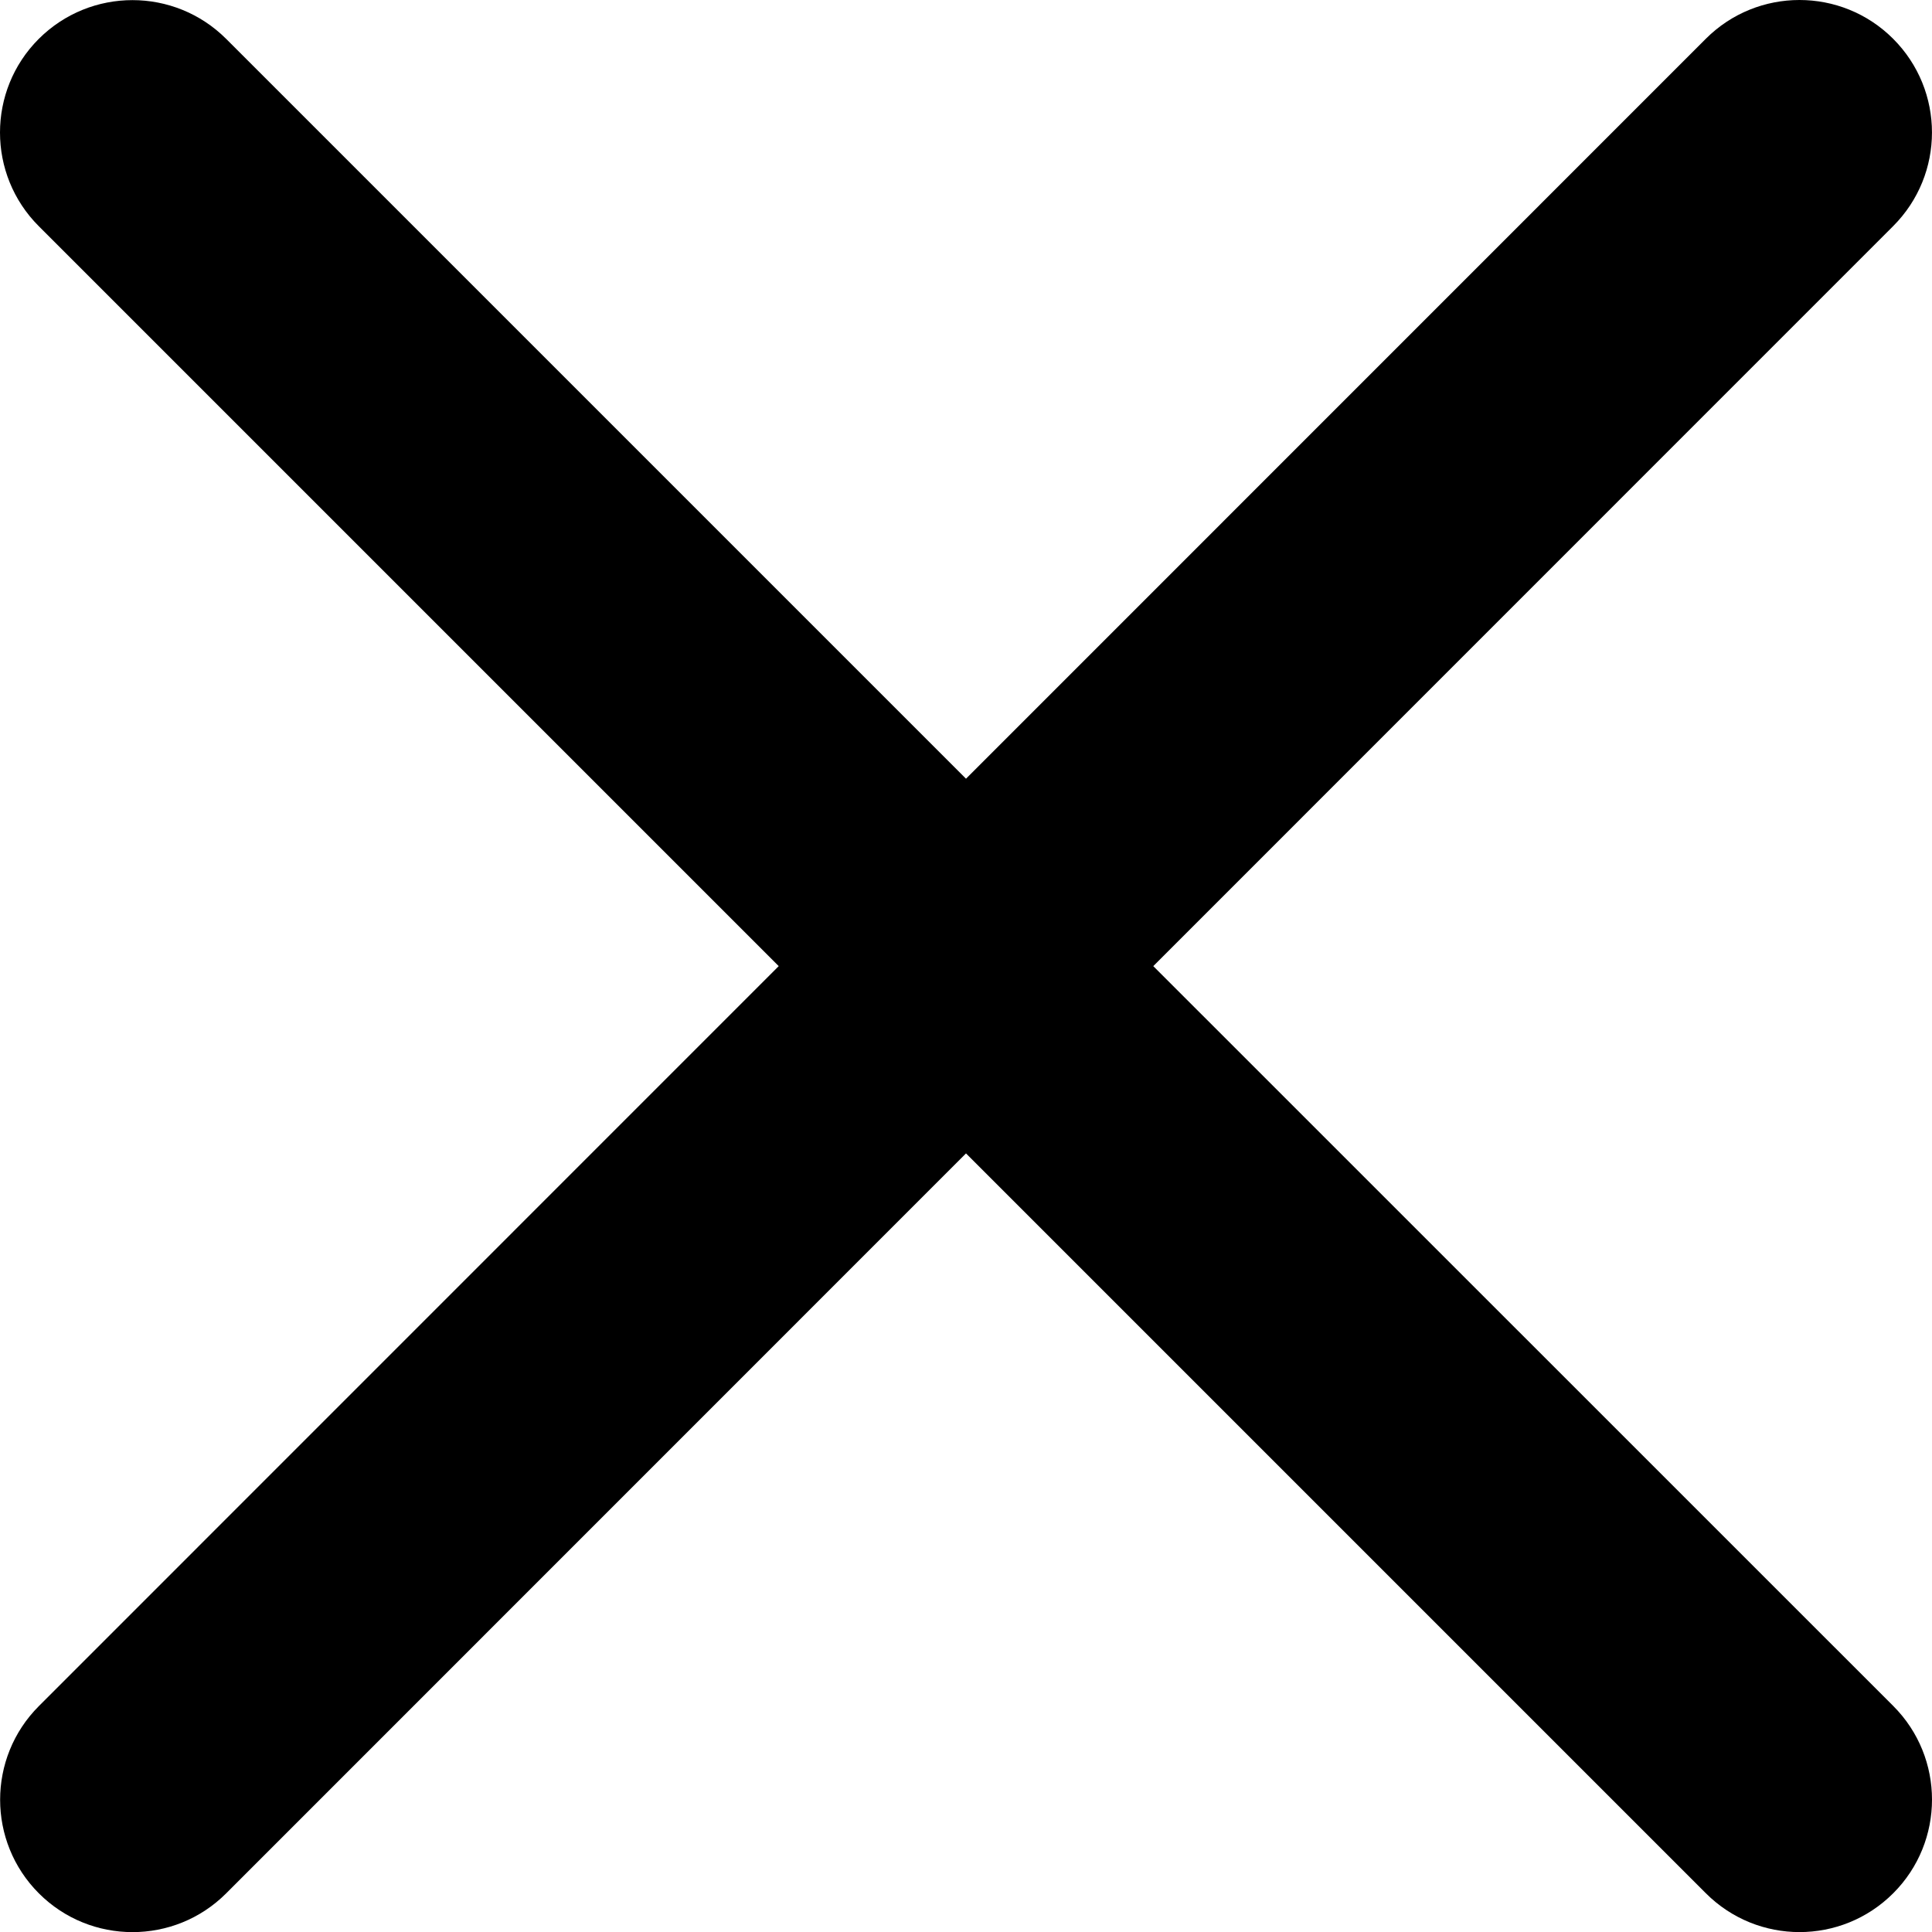 <svg width="16" height="16" viewBox="0 0 16 16" fill="none" xmlns="http://www.w3.org/2000/svg">
<path id="Vector" fill-rule="evenodd" clip-rule="evenodd" d="M0.322 14.129C-0.106 14.557 -0.106 15.252 0.322 15.68C0.75 16.108 1.445 16.108 1.873 15.68L8 9.552L14.127 15.679C14.556 16.108 15.25 16.108 15.679 15.679C16.107 15.251 16.107 14.556 15.679 14.128L9.551 8.001L15.678 1.873C16.107 1.444 16.107 0.75 15.678 0.321C15.25 -0.107 14.555 -0.107 14.127 0.321L8 6.449L1.873 0.322C1.444 -0.106 0.75 -0.106 0.321 0.322C-0.107 0.75 -0.107 1.445 0.321 1.873L6.449 8.001L0.322 14.129Z" fill="black"/>
</svg>
